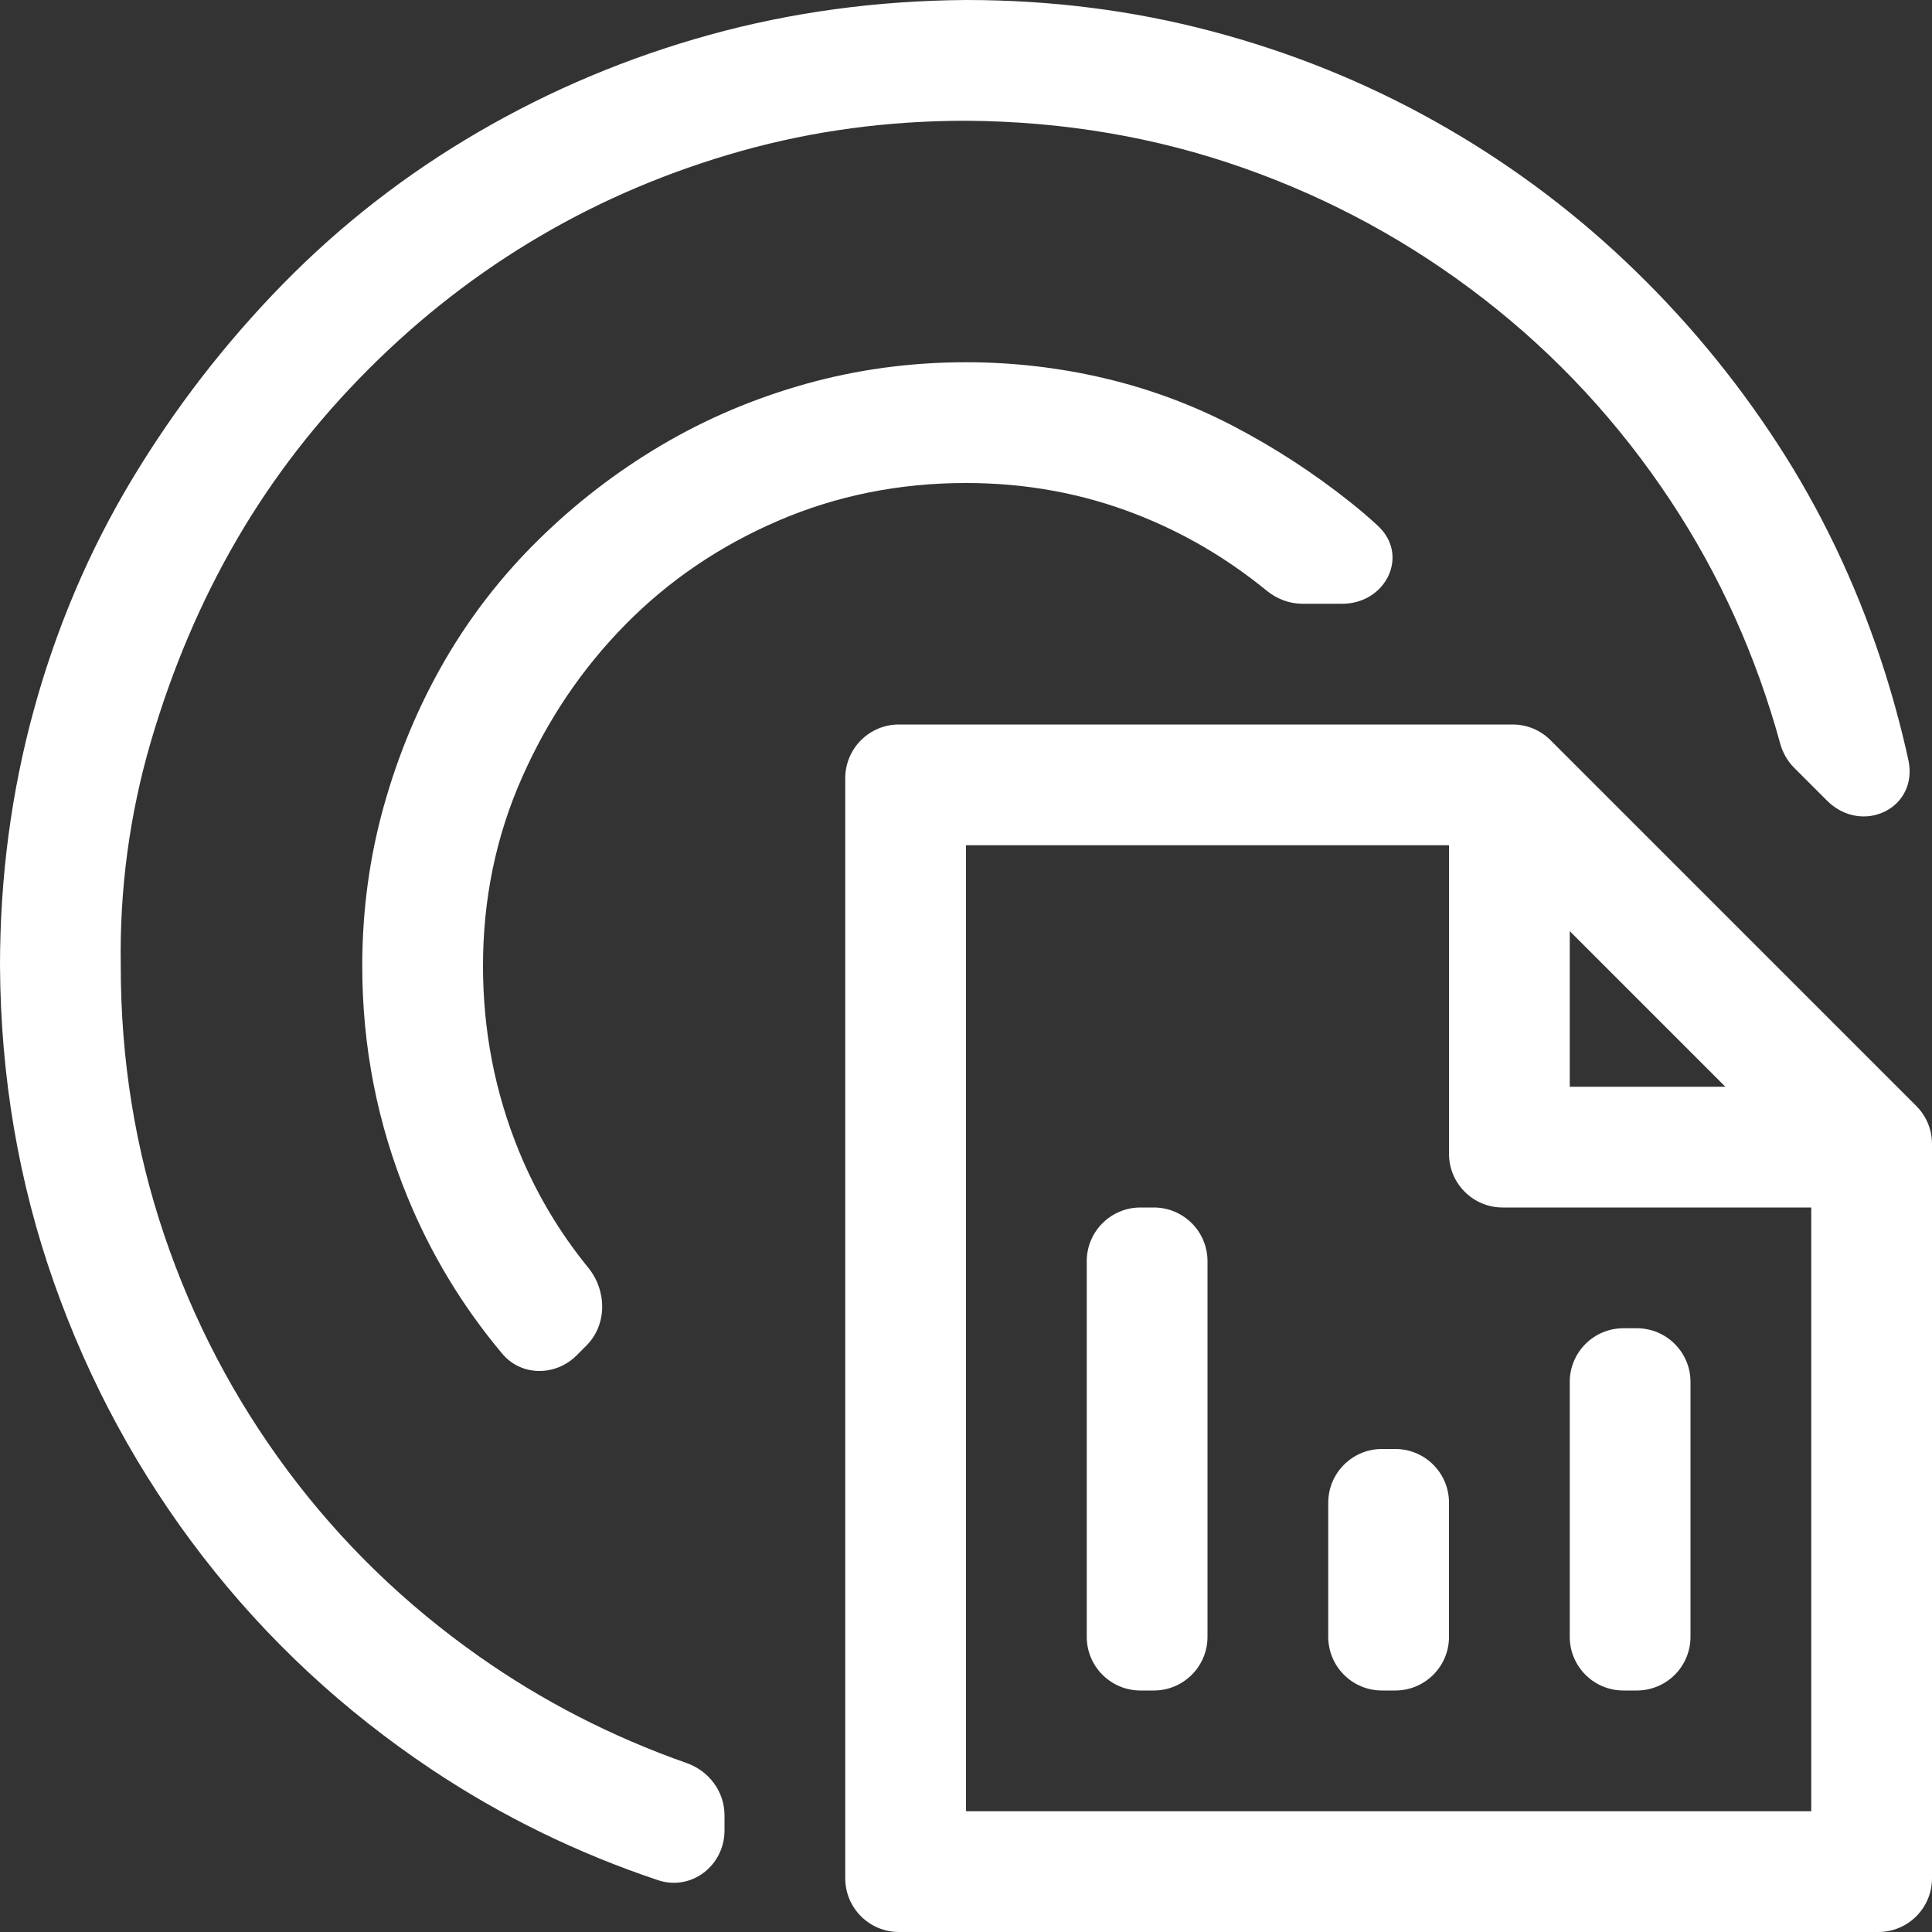 <svg width="36" height="36" viewBox="0 0 36 36" fill="none" xmlns="http://www.w3.org/2000/svg">
<rect x="0" y="0" width="36" height="36" fill="#333333" stroke="none"/>
<path d="M2.25 18C2.25 19.746 2.52 21.416 3.059 23.01C3.598 24.604 4.365 26.068 5.361 27.404C6.357 28.74 7.547 29.895 8.93 30.867C10.115 31.701 11.403 32.362 12.795 32.852C13.21 32.998 13.5 33.383 13.5 33.824V34.109C13.5 34.763 12.881 35.242 12.26 35.034C10.755 34.53 9.352 33.844 8.051 32.977C6.398 31.875 4.975 30.551 3.779 29.004C2.584 27.457 1.658 25.752 1.002 23.889C0.346 22.025 0.012 20.062 0 18C0 16.348 0.211 14.754 0.633 13.219C1.055 11.684 1.664 10.254 2.461 8.93C3.258 7.605 4.195 6.393 5.273 5.291C6.352 4.189 7.564 3.246 8.912 2.461C10.26 1.676 11.695 1.072 13.219 0.65C14.742 0.229 16.336 0.012 18 0C19.582 0 21.105 0.193 22.57 0.58C24.035 0.967 25.418 1.523 26.719 2.25C28.02 2.977 29.209 3.85 30.287 4.869C31.365 5.889 32.309 7.02 33.117 8.262C33.926 9.504 34.57 10.852 35.051 12.305C35.252 12.913 35.421 13.53 35.559 14.157C35.757 15.063 34.697 15.572 34.041 14.916L33.434 14.309C33.307 14.182 33.217 14.024 33.17 13.851C32.722 12.219 32.043 10.713 31.131 9.334C30.17 7.881 29.01 6.627 27.65 5.572C26.291 4.518 24.797 3.703 23.168 3.129C21.539 2.555 19.816 2.262 18 2.25C16.547 2.25 15.152 2.438 13.816 2.812C12.48 3.188 11.232 3.715 10.072 4.395C8.912 5.074 7.846 5.9 6.873 6.873C5.9 7.846 5.08 8.906 4.412 10.055C3.744 11.203 3.211 12.457 2.812 13.816C2.414 15.176 2.227 16.57 2.25 18ZM18 9C16.758 9 15.592 9.234 14.502 9.703C13.412 10.172 12.463 10.816 11.654 11.637C10.846 12.457 10.201 13.412 9.721 14.502C9.24 15.592 9 16.758 9 18C9 19.207 9.223 20.355 9.668 21.445C9.989 22.231 10.419 22.955 10.959 23.619C11.31 24.049 11.317 24.683 10.925 25.075L10.744 25.256C10.354 25.646 9.716 25.649 9.361 25.227C8.62 24.345 8.031 23.372 7.594 22.307C7.031 20.936 6.75 19.5 6.75 18C6.75 16.969 6.885 15.973 7.154 15.012C7.424 14.051 7.799 13.154 8.279 12.322C8.76 11.49 9.346 10.734 10.037 10.055C10.729 9.375 11.49 8.789 12.322 8.297C13.154 7.805 14.051 7.424 15.012 7.154C15.973 6.885 16.969 6.75 18 6.75C18.879 6.75 19.74 6.85 20.584 7.049C21.428 7.248 22.23 7.547 22.992 7.945C23.754 8.344 24.475 8.812 25.154 9.352C25.333 9.493 25.506 9.642 25.674 9.797C26.27 10.348 25.823 11.25 25.011 11.25H24.268C24.024 11.25 23.789 11.159 23.6 11.004C22.857 10.397 22.045 9.922 21.164 9.58C20.168 9.193 19.113 9 18 9ZM28.185 13.5C28.451 13.5 28.705 13.605 28.892 13.793L35.707 20.608C35.895 20.795 36 21.049 36 21.315V35C36 35.552 35.552 36 35 36H16.75C16.198 36 15.75 35.552 15.75 35V14.5C15.75 13.948 16.198 13.5 16.75 13.5H28.185ZM29.25 17.35V20.25H32.15L29.25 17.35ZM33.75 33.75V22.5H28C27.448 22.5 27 22.052 27 21.5V15.75H18V33.75H33.75ZM30.5 24.75C31.052 24.75 31.5 25.198 31.5 25.75V30.5C31.5 31.052 31.052 31.5 30.5 31.5H30.25C29.698 31.5 29.25 31.052 29.25 30.5V25.75C29.25 25.198 29.698 24.75 30.25 24.75H30.5ZM21.25 31.5C20.698 31.5 20.25 31.052 20.25 30.5V23.5C20.25 22.948 20.698 22.5 21.25 22.5H21.5C22.052 22.5 22.5 22.948 22.5 23.5V30.5C22.5 31.052 22.052 31.5 21.5 31.5H21.25ZM25.75 31.5C25.198 31.5 24.75 31.052 24.75 30.5V28C24.75 27.448 25.198 27 25.75 27H26C26.552 27 27 27.448 27 28V30.5C27 31.052 26.552 31.5 26 31.5H25.75Z" fill="white"/>
</svg>
